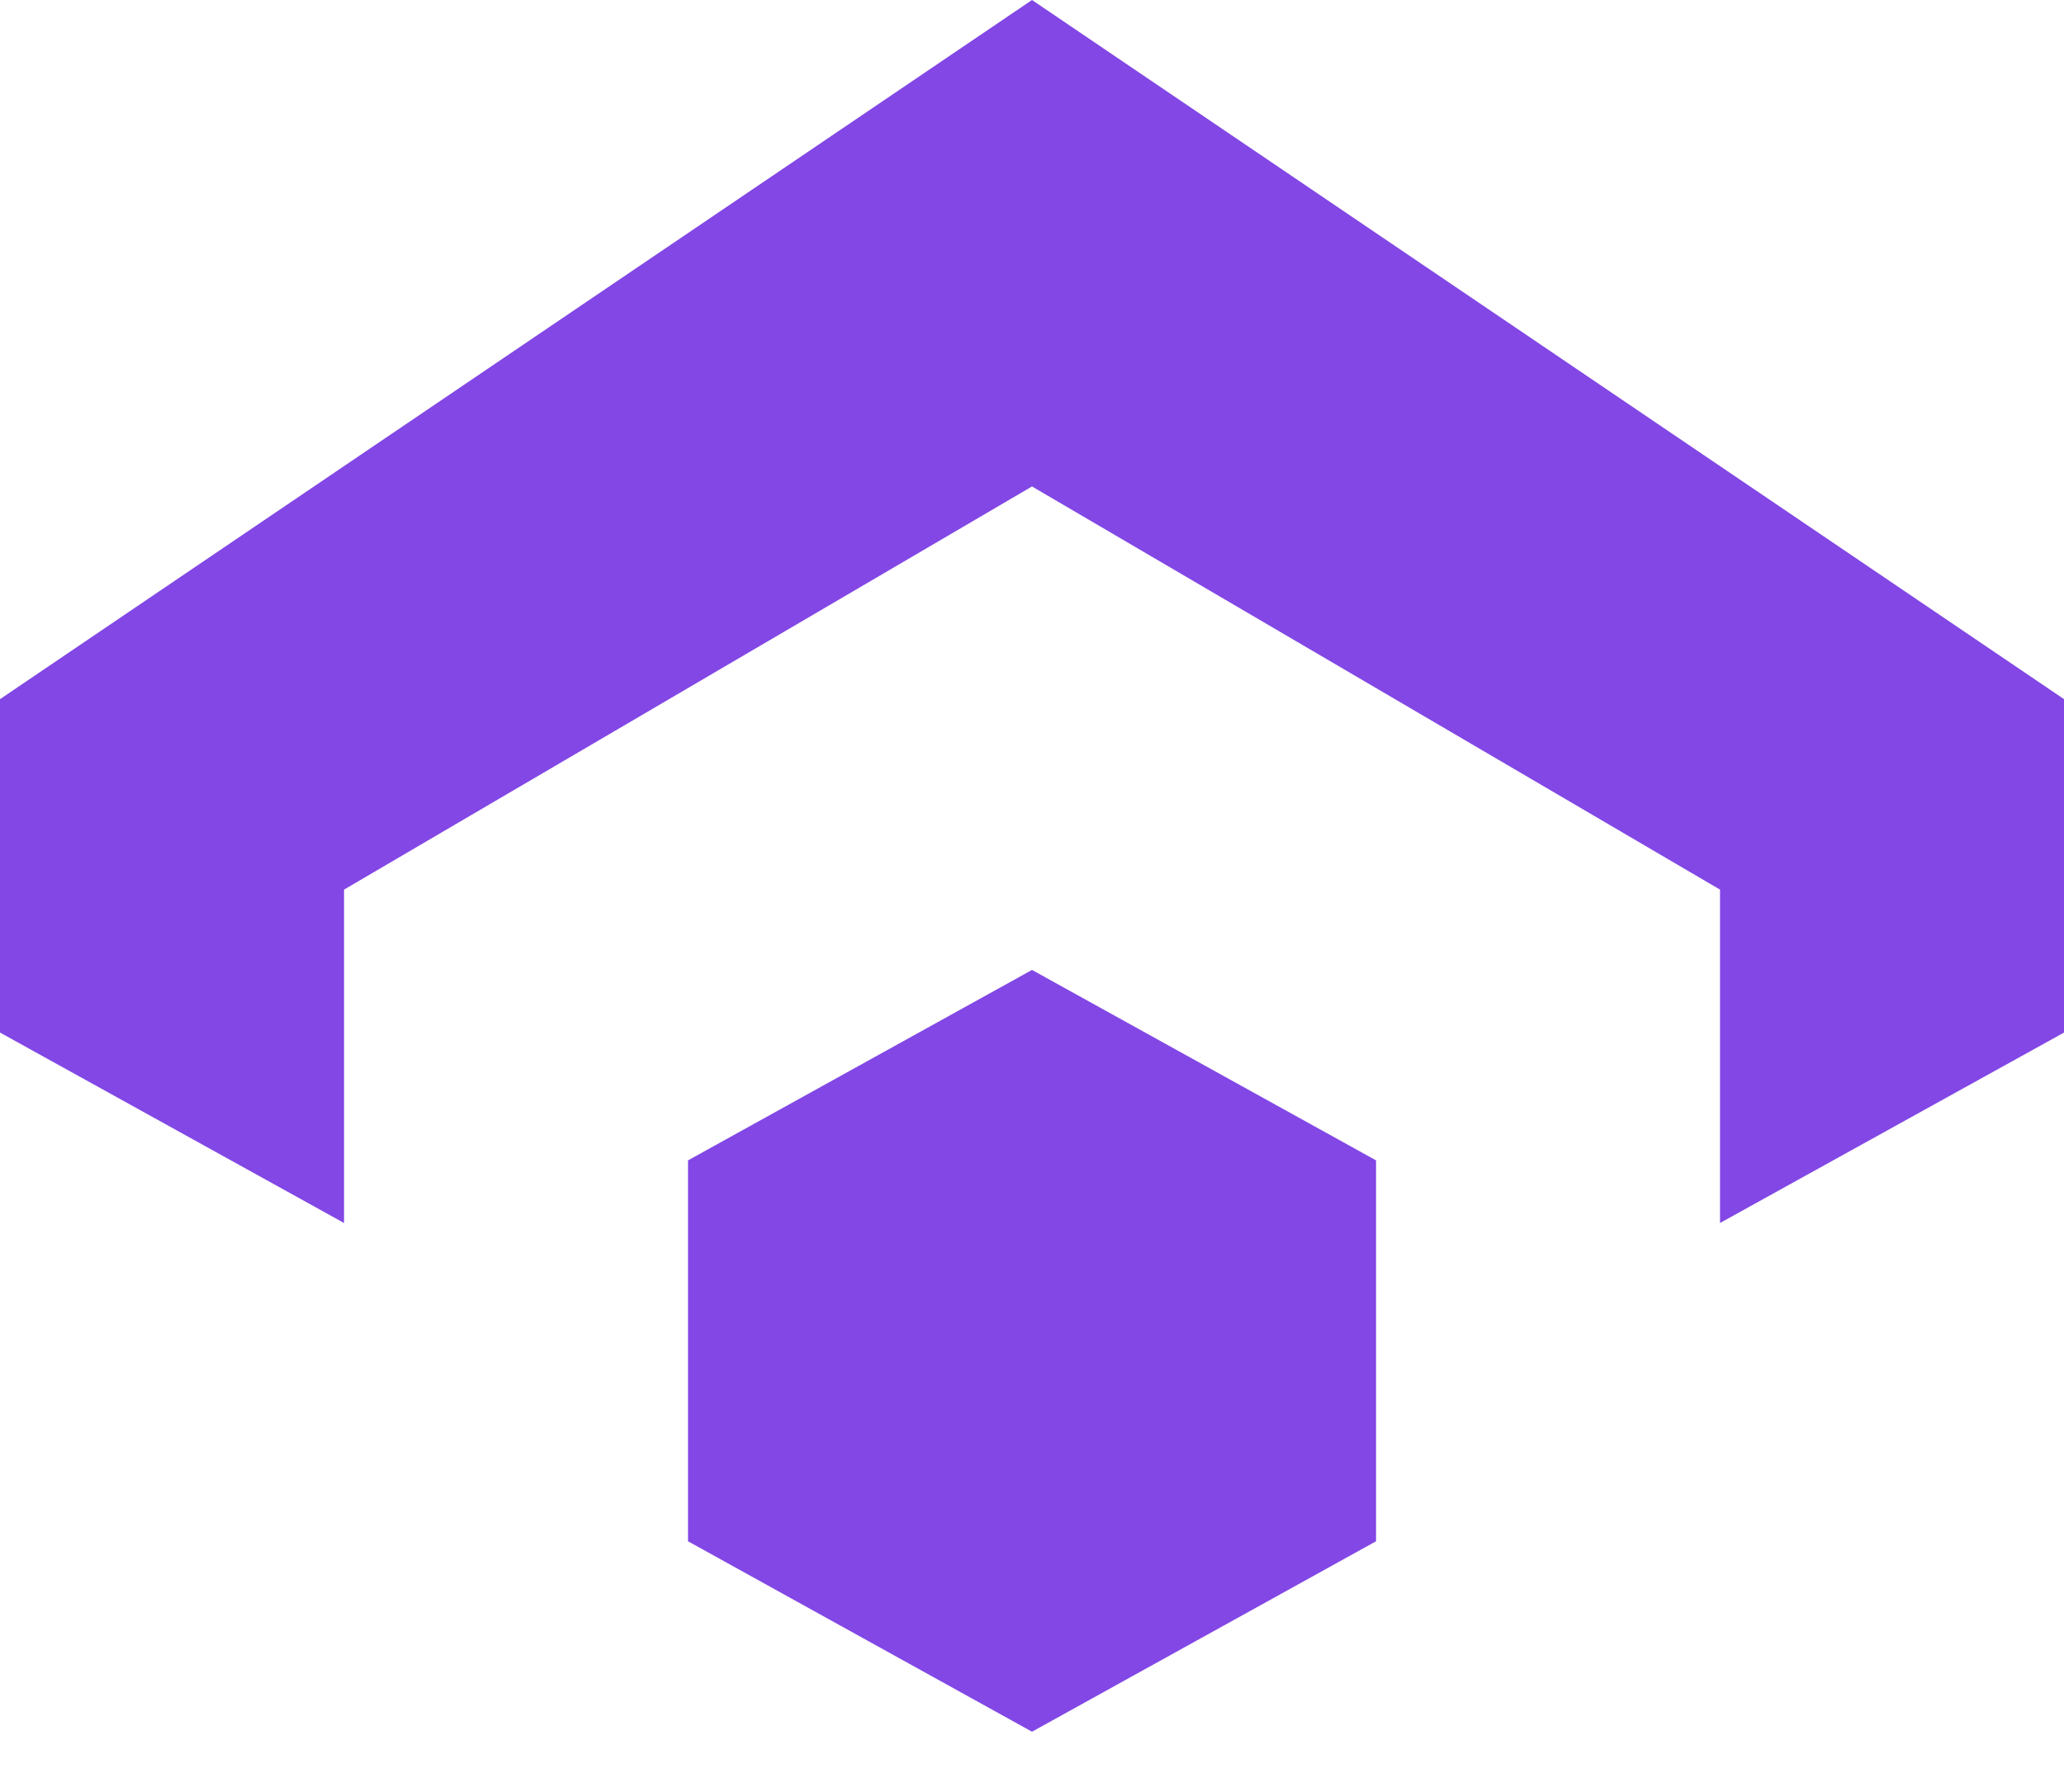 <svg xmlns="http://www.w3.org/2000/svg" width="38" height="33" viewBox="0 0 38 33" fill="none">
  <path d="M19 0L0 12.875V19.014L6.334 22.521V16.382L19 8.958L31.667 16.382V22.521L38.001 19.014V12.875L19 0Z" fill="#8247E5"/>
  <path d="M19 17.861L12.667 21.368V28.382L19 31.889L25.334 28.382V21.368L19 17.861Z" fill="#8247E5"/>
</svg>
